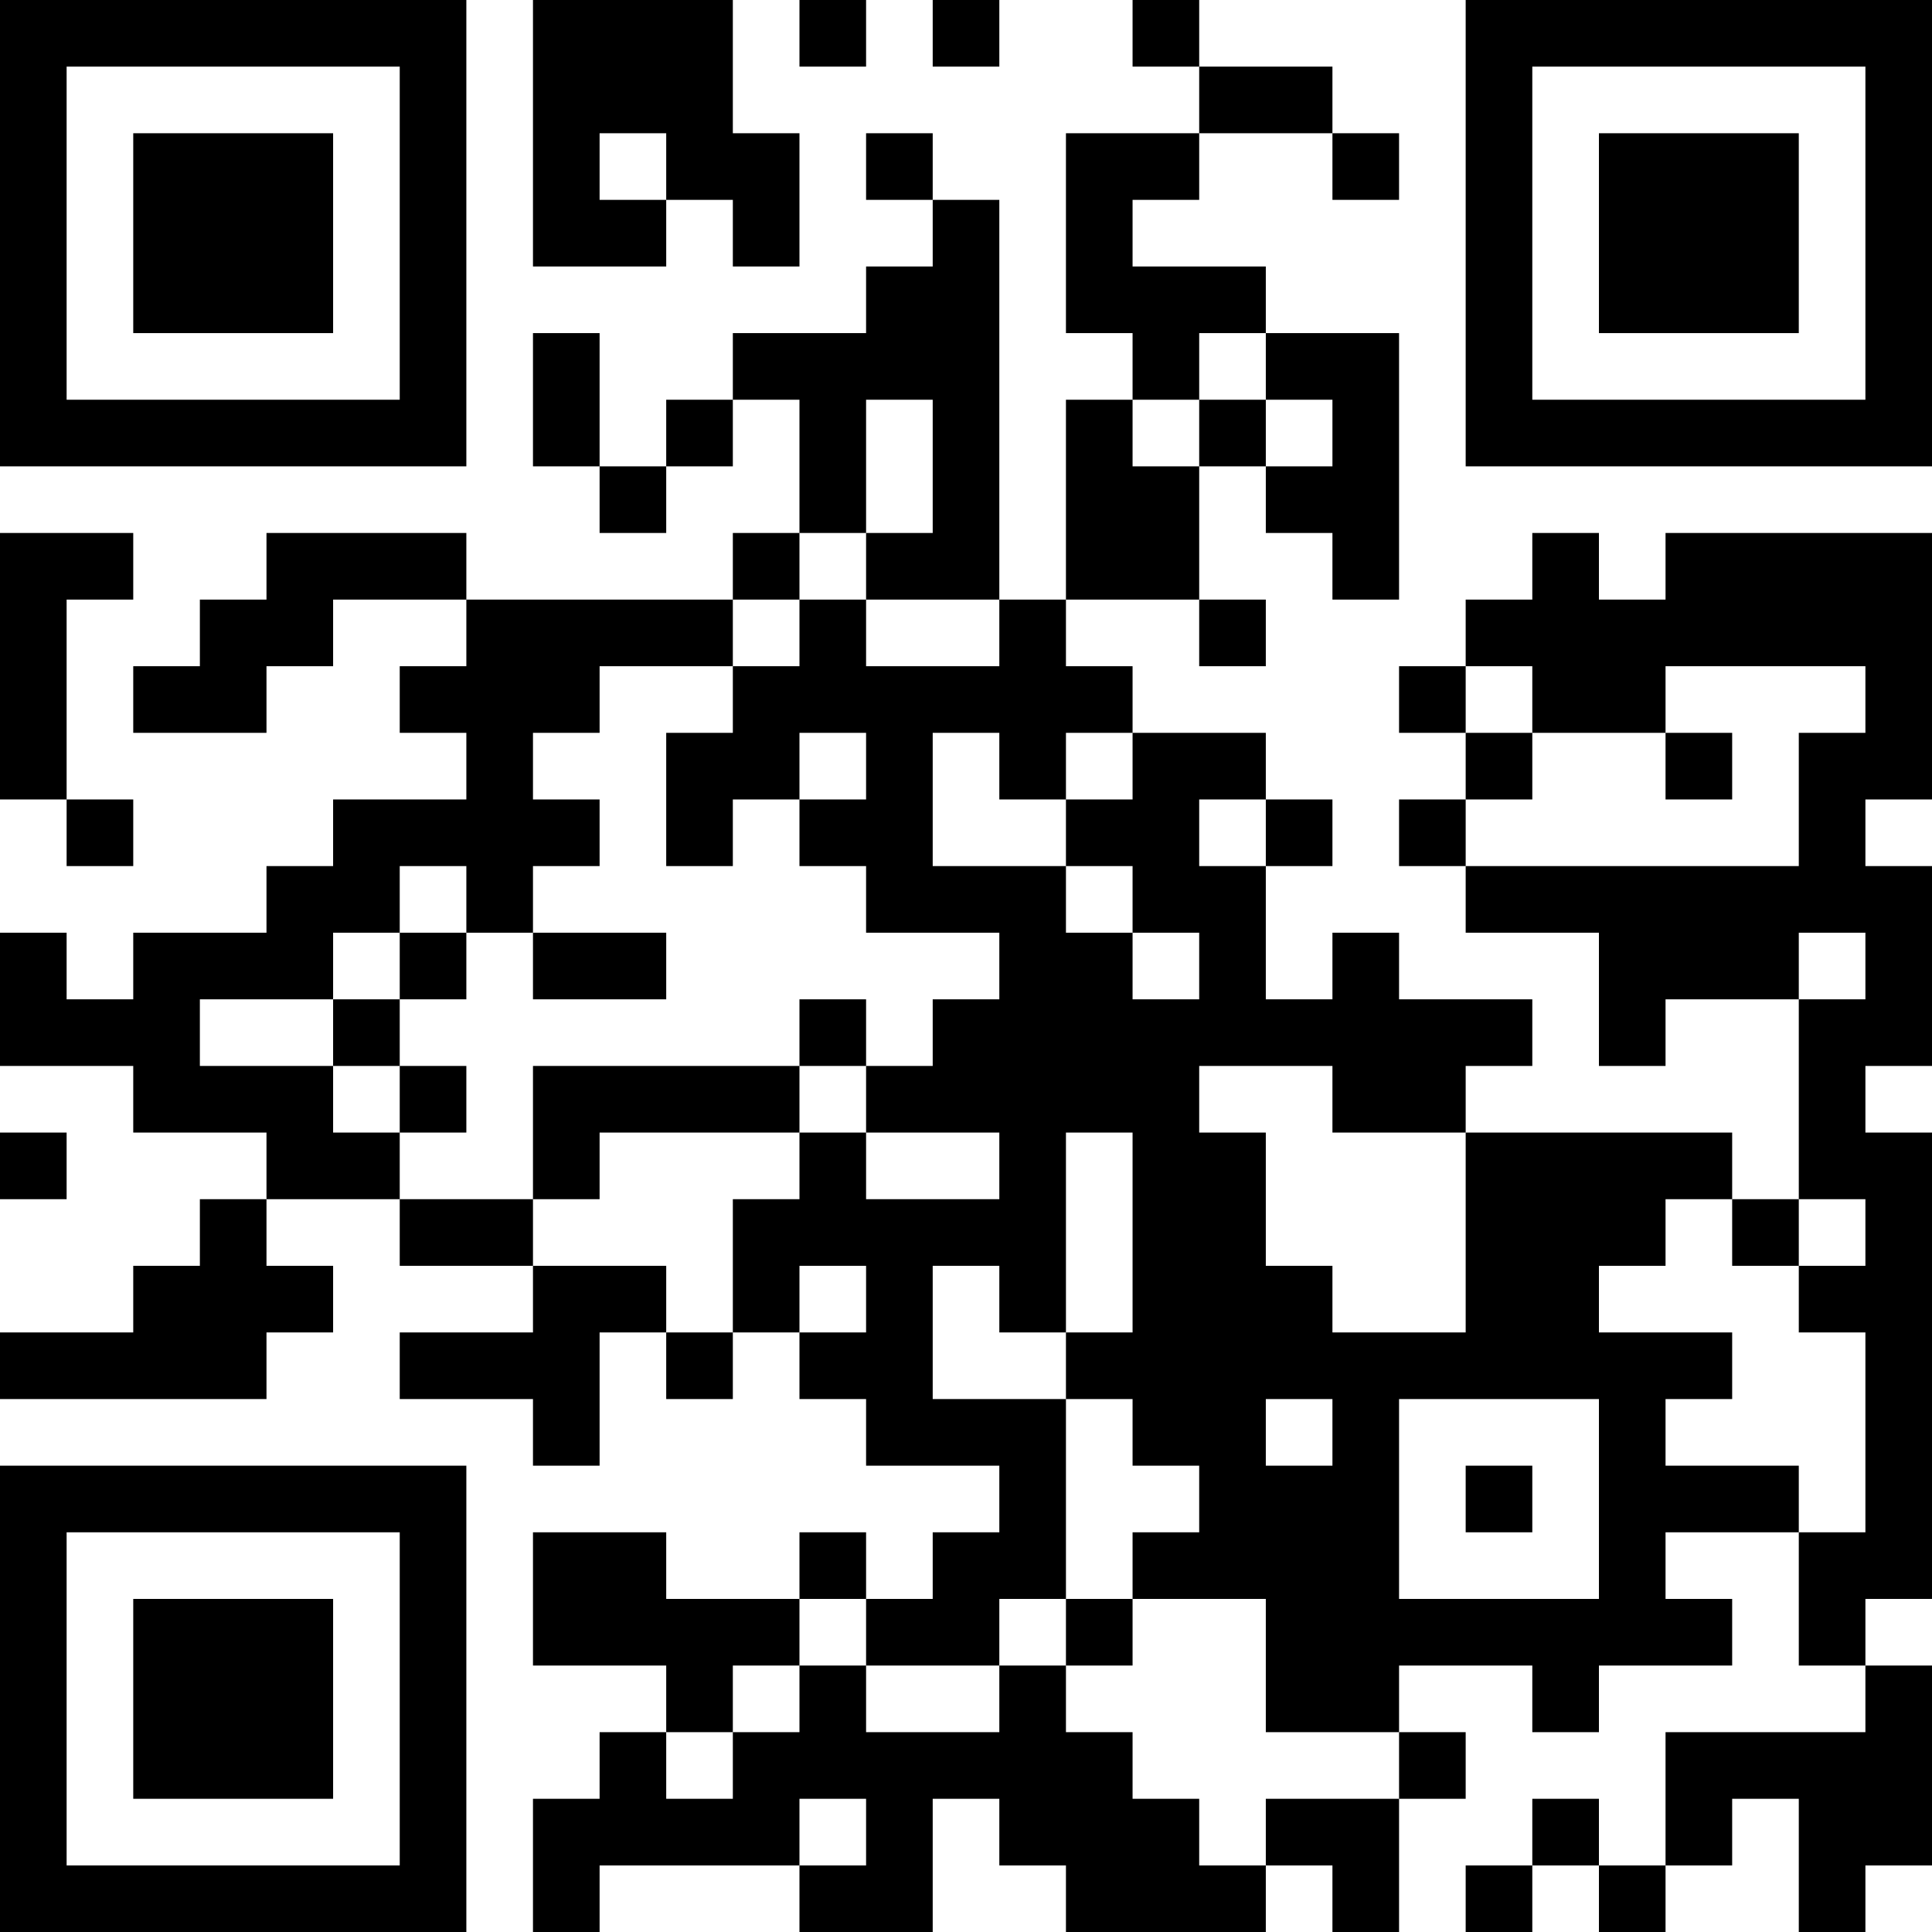 <?xml version="1.0" encoding="UTF-8"?>
<svg xmlns="http://www.w3.org/2000/svg" version="1.1" width="300" height="300" viewBox="0 0 300 300"><rect x="0" y="0" width="300" height="300" fill="#ffffff"/><g transform="scale(10.345)"><g transform="translate(0,0)"><path fill-rule="evenodd" d="M8 0L8 4L10 4L10 3L11 3L11 4L12 4L12 2L11 2L11 0ZM12 0L12 1L13 1L13 0ZM14 0L14 1L15 1L15 0ZM17 0L17 1L18 1L18 2L16 2L16 5L17 5L17 6L16 6L16 9L15 9L15 3L14 3L14 2L13 2L13 3L14 3L14 4L13 4L13 5L11 5L11 6L10 6L10 7L9 7L9 5L8 5L8 7L9 7L9 8L10 8L10 7L11 7L11 6L12 6L12 8L11 8L11 9L7 9L7 8L4 8L4 9L3 9L3 10L2 10L2 11L4 11L4 10L5 10L5 9L7 9L7 10L6 10L6 11L7 11L7 12L5 12L5 13L4 13L4 14L2 14L2 15L1 15L1 14L0 14L0 16L2 16L2 17L4 17L4 18L3 18L3 19L2 19L2 20L0 20L0 21L4 21L4 20L5 20L5 19L4 19L4 18L6 18L6 19L8 19L8 20L6 20L6 21L8 21L8 22L9 22L9 20L10 20L10 21L11 21L11 20L12 20L12 21L13 21L13 22L15 22L15 23L14 23L14 24L13 24L13 23L12 23L12 24L10 24L10 23L8 23L8 25L10 25L10 26L9 26L9 27L8 27L8 29L9 29L9 28L12 28L12 29L14 29L14 27L15 27L15 28L16 28L16 29L19 29L19 28L20 28L20 29L21 29L21 27L22 27L22 26L21 26L21 25L23 25L23 26L24 26L24 25L26 25L26 24L25 24L25 23L27 23L27 25L28 25L28 26L25 26L25 28L24 28L24 27L23 27L23 28L22 28L22 29L23 29L23 28L24 28L24 29L25 29L25 28L26 28L26 27L27 27L27 29L28 29L28 28L29 28L29 25L28 25L28 24L29 24L29 17L28 17L28 16L29 16L29 13L28 13L28 12L29 12L29 8L25 8L25 9L24 9L24 8L23 8L23 9L22 9L22 10L21 10L21 11L22 11L22 12L21 12L21 13L22 13L22 14L24 14L24 16L25 16L25 15L27 15L27 18L26 18L26 17L22 17L22 16L23 16L23 15L21 15L21 14L20 14L20 15L19 15L19 13L20 13L20 12L19 12L19 11L17 11L17 10L16 10L16 9L18 9L18 10L19 10L19 9L18 9L18 7L19 7L19 8L20 8L20 9L21 9L21 5L19 5L19 4L17 4L17 3L18 3L18 2L20 2L20 3L21 3L21 2L20 2L20 1L18 1L18 0ZM9 2L9 3L10 3L10 2ZM18 5L18 6L17 6L17 7L18 7L18 6L19 6L19 7L20 7L20 6L19 6L19 5ZM13 6L13 8L12 8L12 9L11 9L11 10L9 10L9 11L8 11L8 12L9 12L9 13L8 13L8 14L7 14L7 13L6 13L6 14L5 14L5 15L3 15L3 16L5 16L5 17L6 17L6 18L8 18L8 19L10 19L10 20L11 20L11 18L12 18L12 17L13 17L13 18L15 18L15 17L13 17L13 16L14 16L14 15L15 15L15 14L13 14L13 13L12 13L12 12L13 12L13 11L12 11L12 12L11 12L11 13L10 13L10 11L11 11L11 10L12 10L12 9L13 9L13 10L15 10L15 9L13 9L13 8L14 8L14 6ZM0 8L0 12L1 12L1 13L2 13L2 12L1 12L1 9L2 9L2 8ZM22 10L22 11L23 11L23 12L22 12L22 13L27 13L27 11L28 11L28 10L25 10L25 11L23 11L23 10ZM14 11L14 13L16 13L16 14L17 14L17 15L18 15L18 14L17 14L17 13L16 13L16 12L17 12L17 11L16 11L16 12L15 12L15 11ZM25 11L25 12L26 12L26 11ZM18 12L18 13L19 13L19 12ZM6 14L6 15L5 15L5 16L6 16L6 17L7 17L7 16L6 16L6 15L7 15L7 14ZM8 14L8 15L10 15L10 14ZM27 14L27 15L28 15L28 14ZM12 15L12 16L8 16L8 18L9 18L9 17L12 17L12 16L13 16L13 15ZM18 16L18 17L19 17L19 19L20 19L20 20L22 20L22 17L20 17L20 16ZM0 17L0 18L1 18L1 17ZM16 17L16 20L15 20L15 19L14 19L14 21L16 21L16 24L15 24L15 25L13 25L13 24L12 24L12 25L11 25L11 26L10 26L10 27L11 27L11 26L12 26L12 25L13 25L13 26L15 26L15 25L16 25L16 26L17 26L17 27L18 27L18 28L19 28L19 27L21 27L21 26L19 26L19 24L17 24L17 23L18 23L18 22L17 22L17 21L16 21L16 20L17 20L17 17ZM25 18L25 19L24 19L24 20L26 20L26 21L25 21L25 22L27 22L27 23L28 23L28 20L27 20L27 19L28 19L28 18L27 18L27 19L26 19L26 18ZM12 19L12 20L13 20L13 19ZM19 21L19 22L20 22L20 21ZM21 21L21 24L24 24L24 21ZM22 22L22 23L23 23L23 22ZM16 24L16 25L17 25L17 24ZM12 27L12 28L13 28L13 27ZM0 0L0 7L7 7L7 0ZM1 1L1 6L6 6L6 1ZM2 2L2 5L5 5L5 2ZM22 0L22 7L29 7L29 0ZM23 1L23 6L28 6L28 1ZM24 2L24 5L27 5L27 2ZM0 22L0 29L7 29L7 22ZM1 23L1 28L6 28L6 23ZM2 24L2 27L5 27L5 24Z" fill="#000000"/></g></g></svg>
